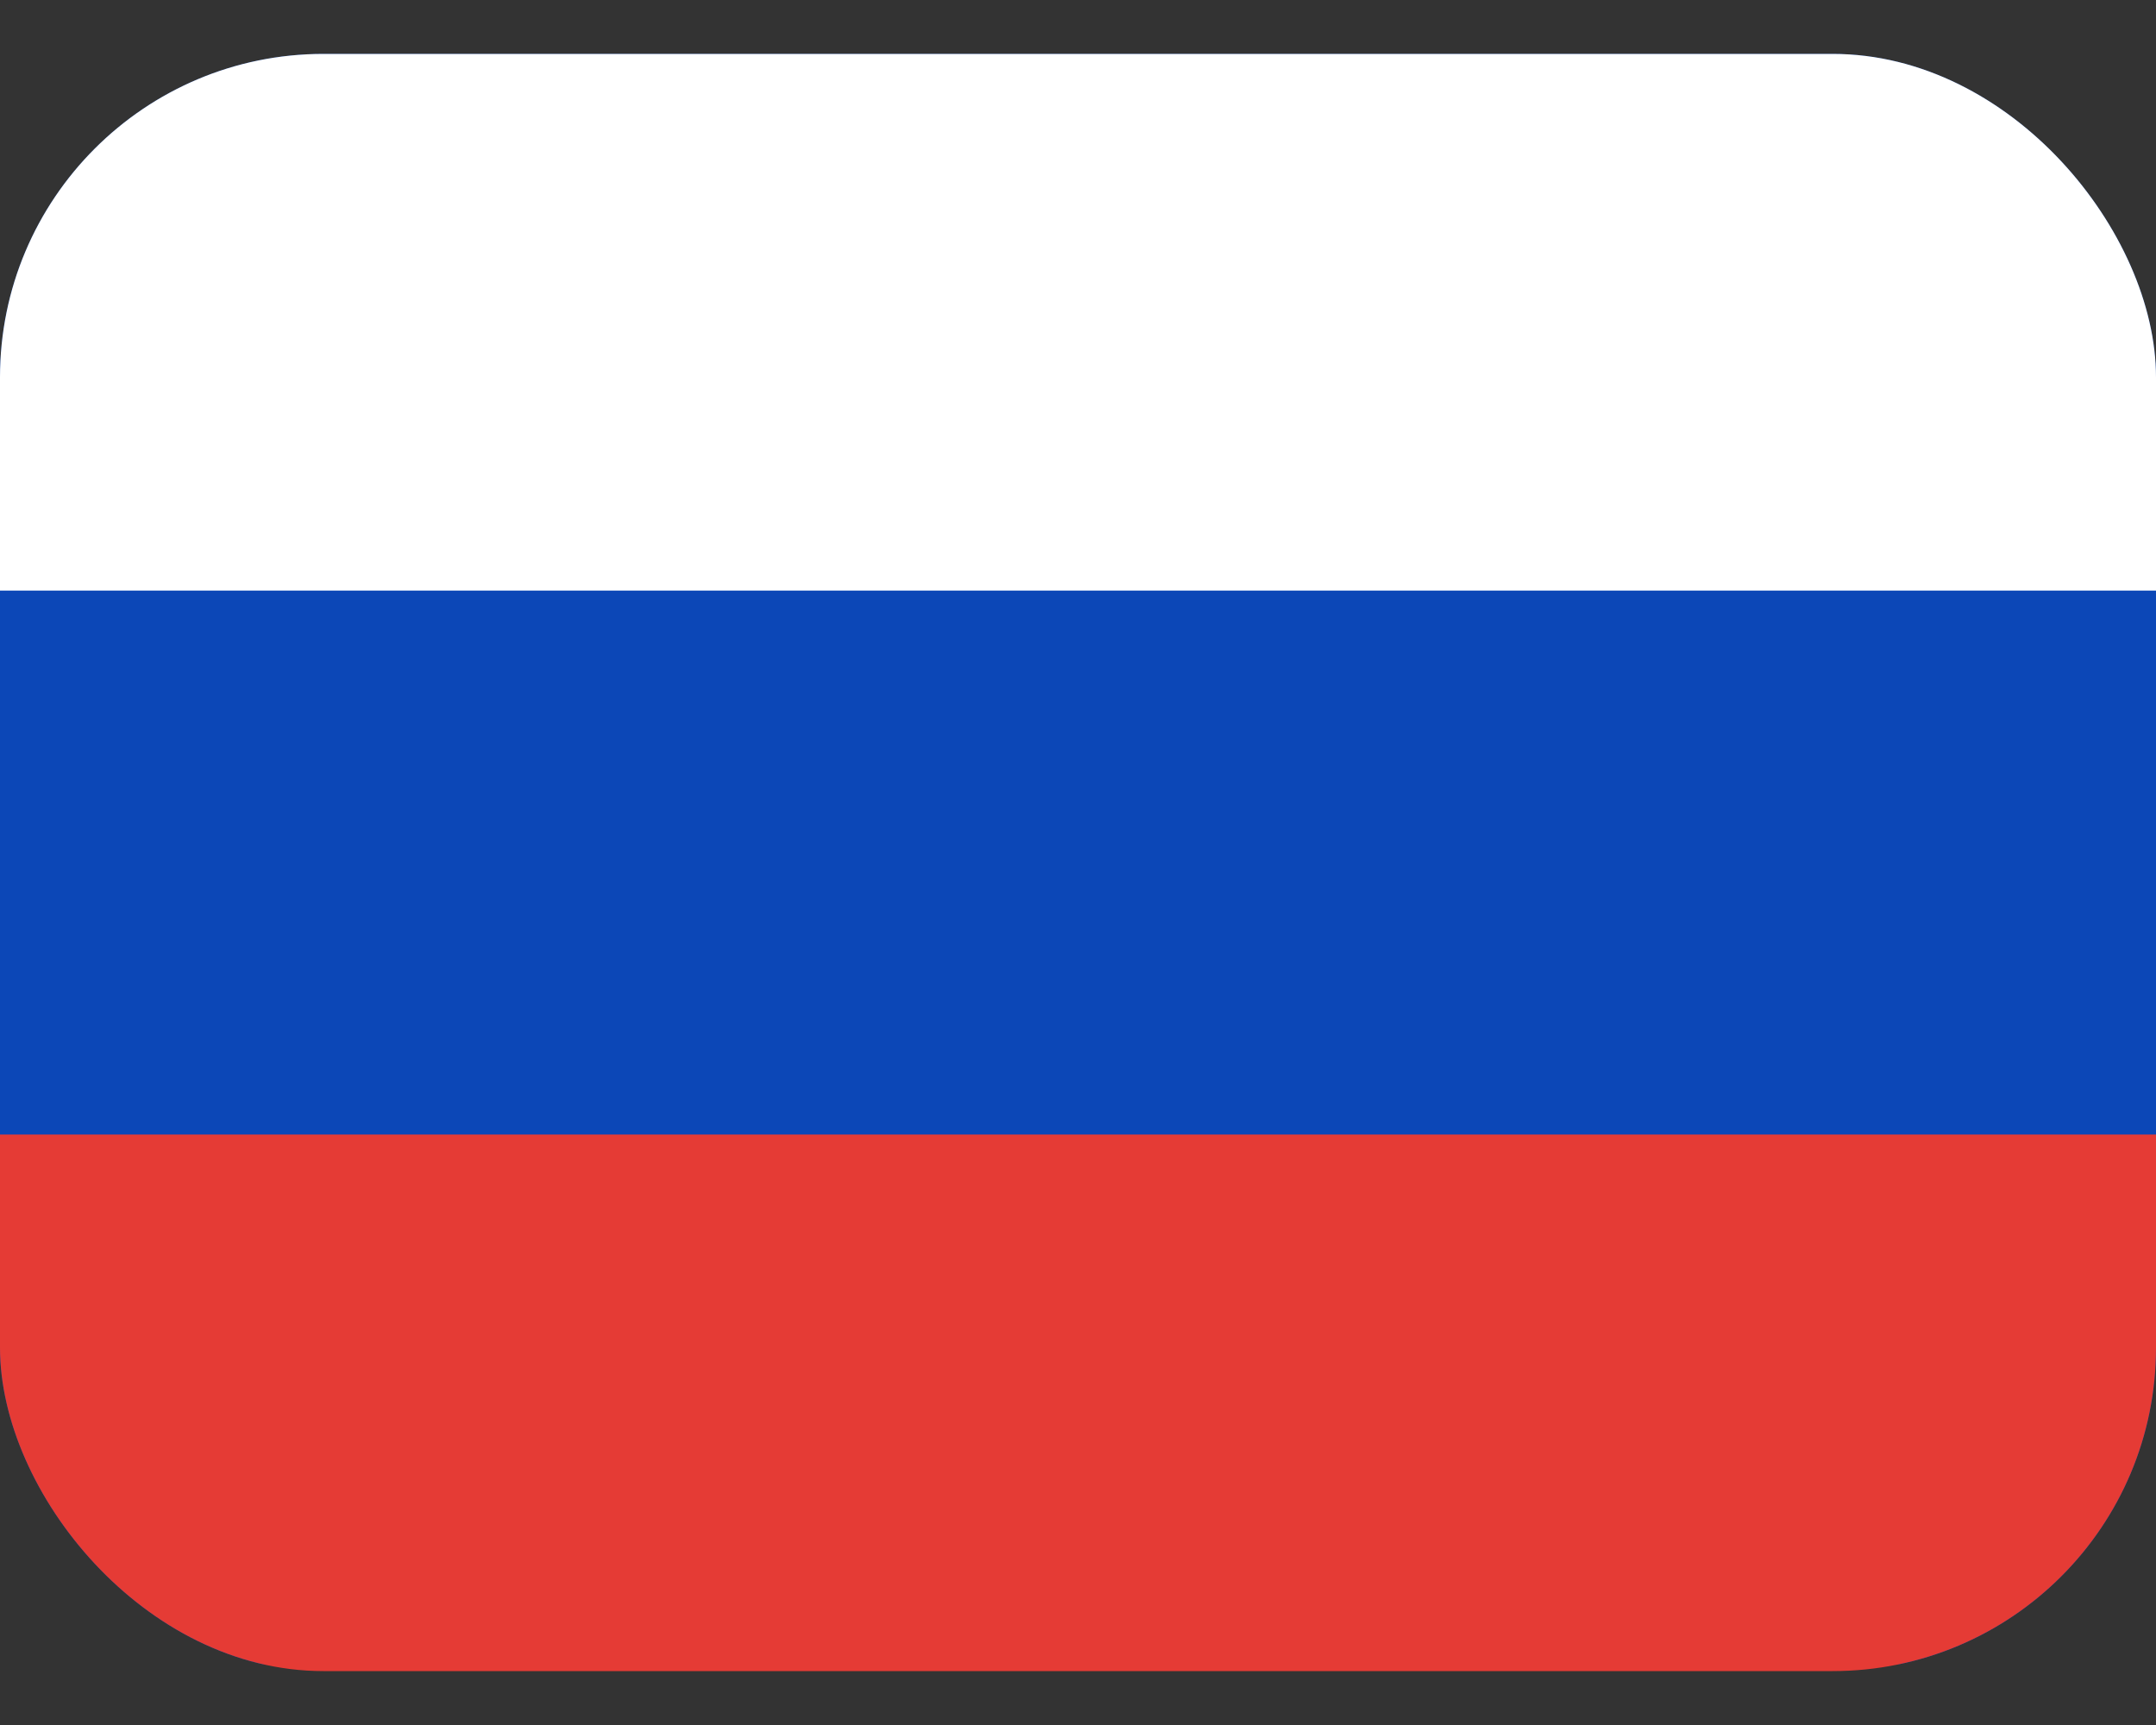 <?xml version="1.0" encoding="UTF-8"?> <svg xmlns="http://www.w3.org/2000/svg" width="20" height="16" viewBox="0 0 20 16" fill="none"><rect x="0" y="0" width="20" height="16" fill="#333333" stroke="none"/><g clip-path="url(#clip0_6250_21079)"><path d="M20 0.5H0V15.435H20V0.5Z" fill="#0C47B7"></path><path d="M20 10.523H0V15.501H20V10.523Z" fill="#E53B35"></path><path fill-rule="evenodd" clip-rule="evenodd" d="M0 0.5H20.001V5.478H0V0.5Z" fill="white"></path></g><defs><clipPath id="clip0_6250_21079"><rect y="0.5" width="20" height="15" rx="3" fill="white"></rect></clipPath></defs></svg> 